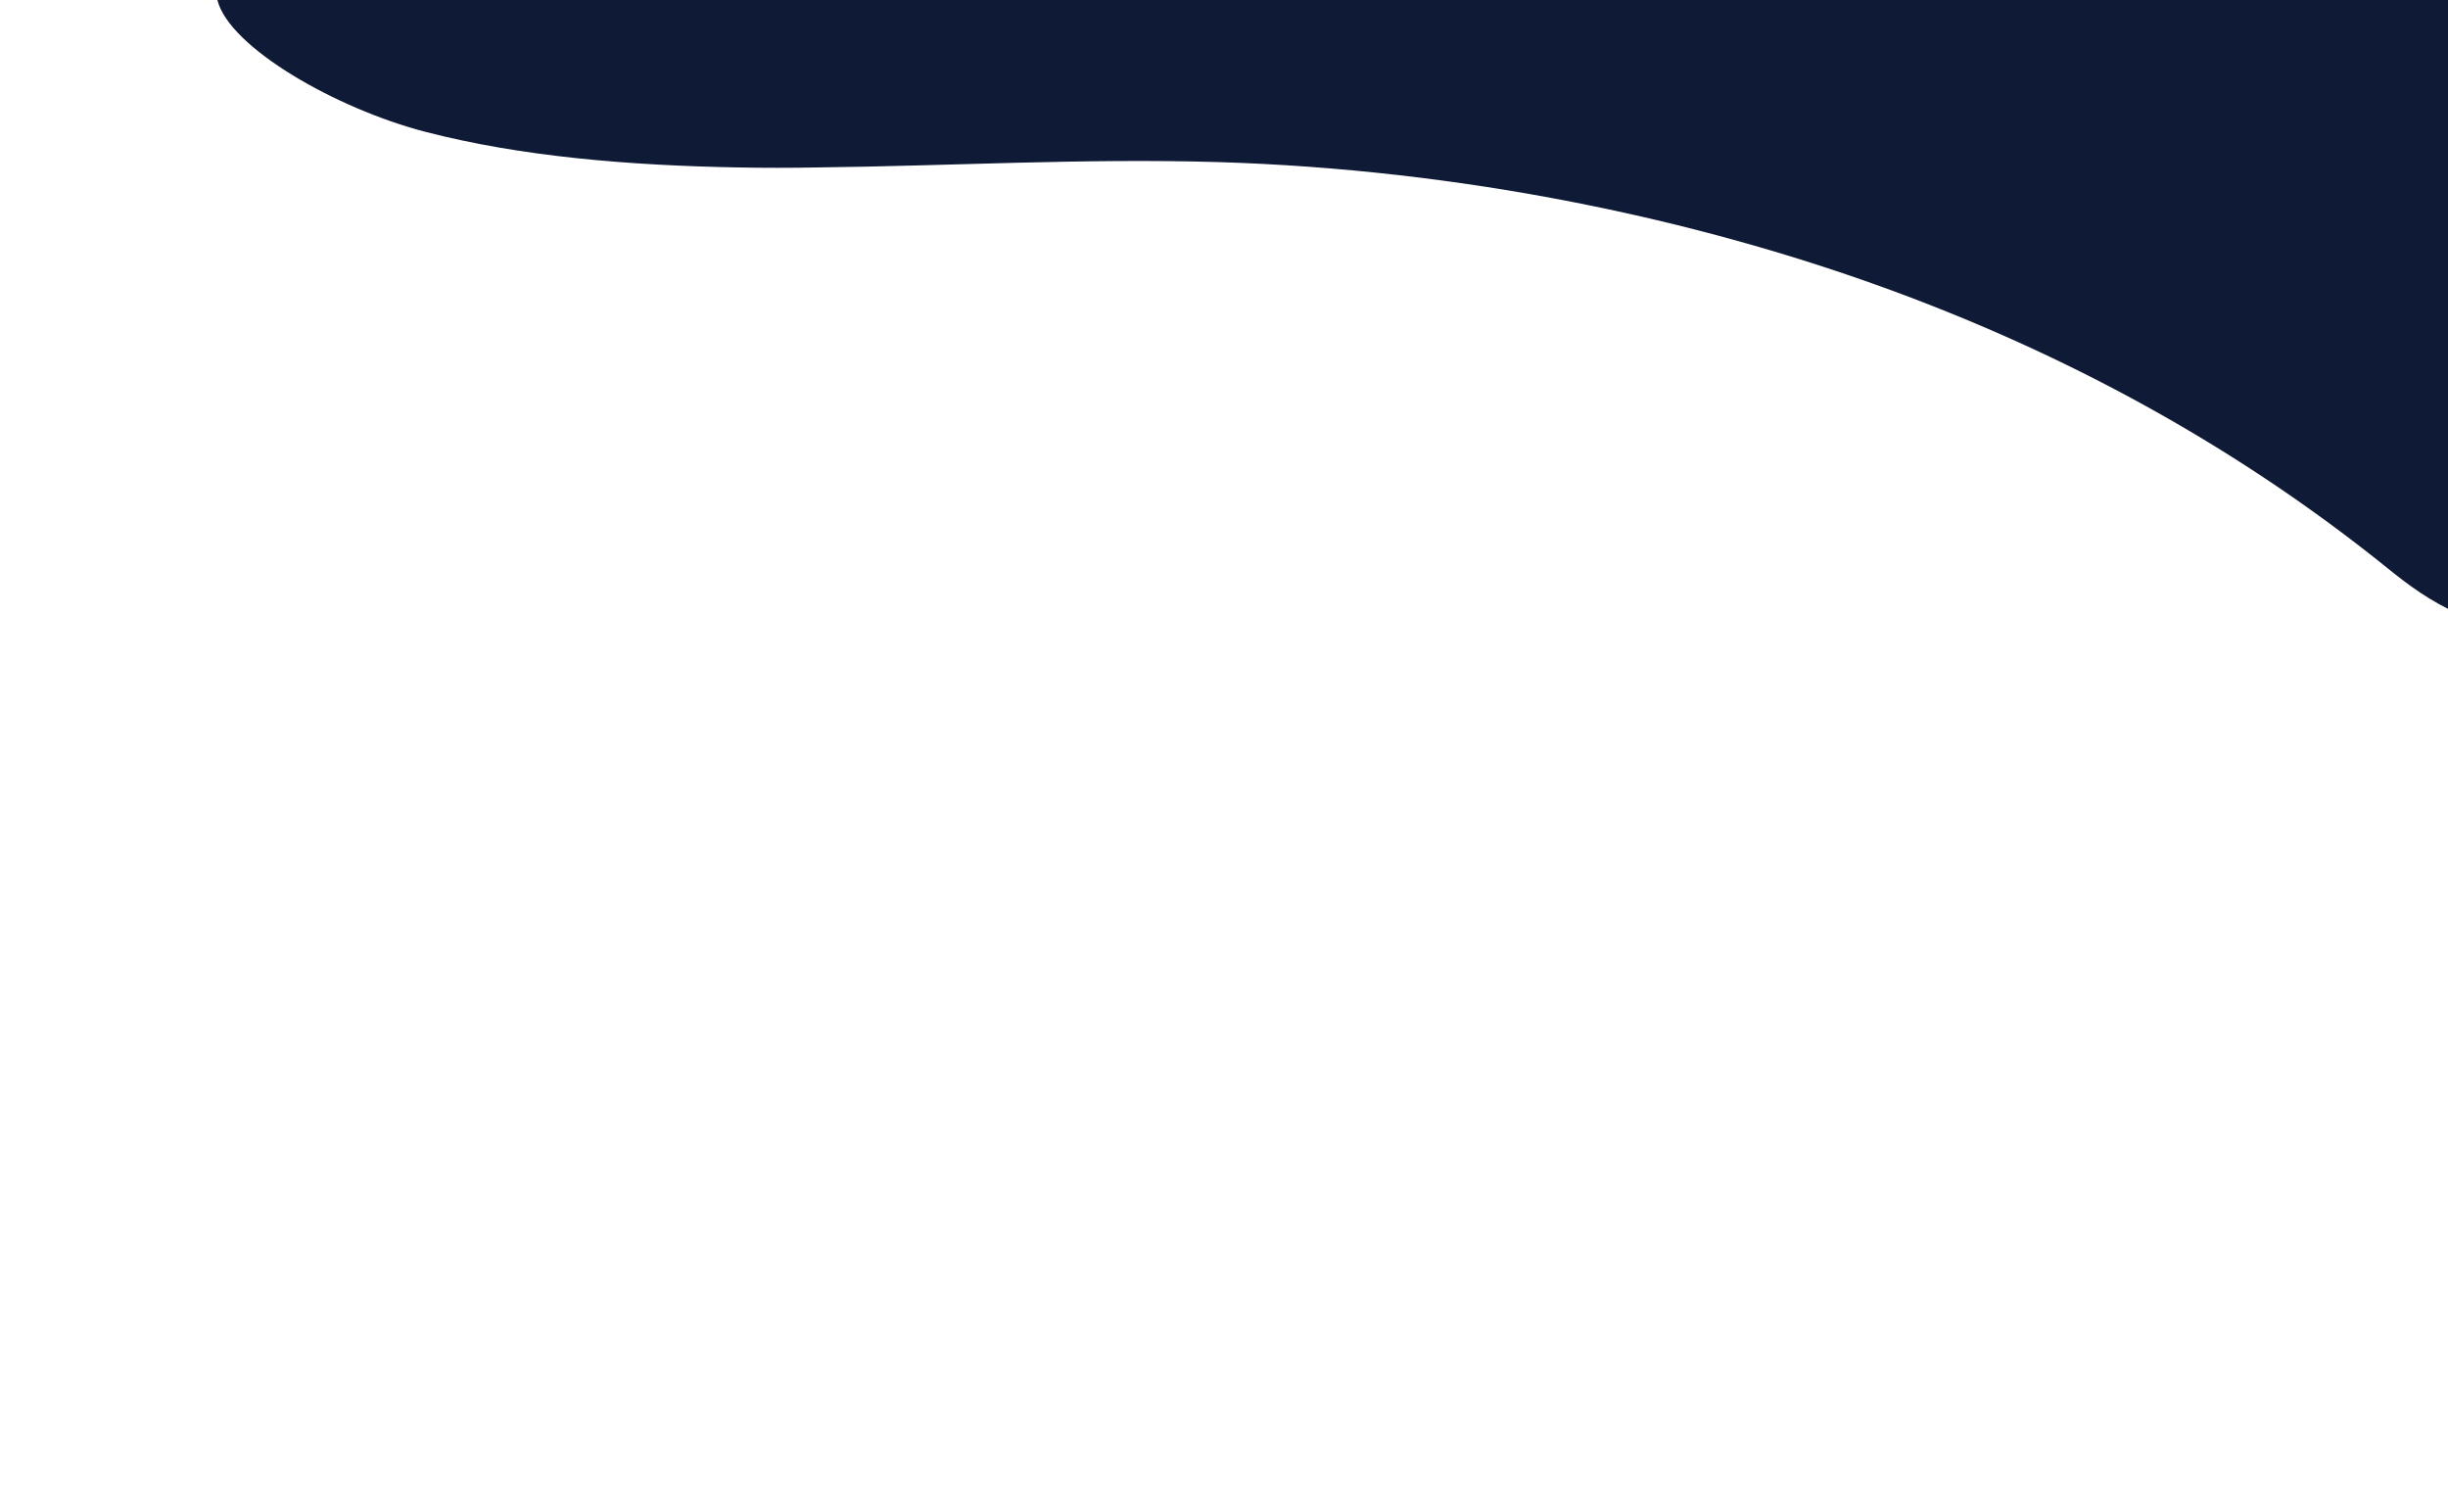 <?xml version="1.0" encoding="utf-8"?>
<!-- Generator: Adobe Illustrator 26.0.3, SVG Export Plug-In . SVG Version: 6.00 Build 0)  -->
<svg version="1.1" xmlns="http://www.w3.org/2000/svg" xmlns:xlink="http://www.w3.org/1999/xlink" x="0px" y="0px"
	 viewBox="0 0 500 308.7" style="enable-background:new 0 0 500 308.7;" xml:space="preserve">
<style type="text/css">
	.st0{fill:#0F1A36;}
</style>
<g id="Bg">
	<g>
		<path class="st0" d="M86.8,26.9c19.6,5.1,41.8,6.9,64.1,7.3c5.3,0.1,10.6,0.1,15.8,0c27.3-0.3,54.7-1.9,82-1.1
			c49.8,1.5,97.7,11.5,137.9,26.3c40.2,14.8,72.9,34.2,99.5,55.4c4.2,3.4,8.4,6.8,14,9.6V0H44.4C46.8,9.7,68.7,22.2,86.8,26.9z"/>
	</g>
</g>
<g id="Graphics">
</g>
<g id="button">
</g>
<g id="Text">
</g>
</svg>
